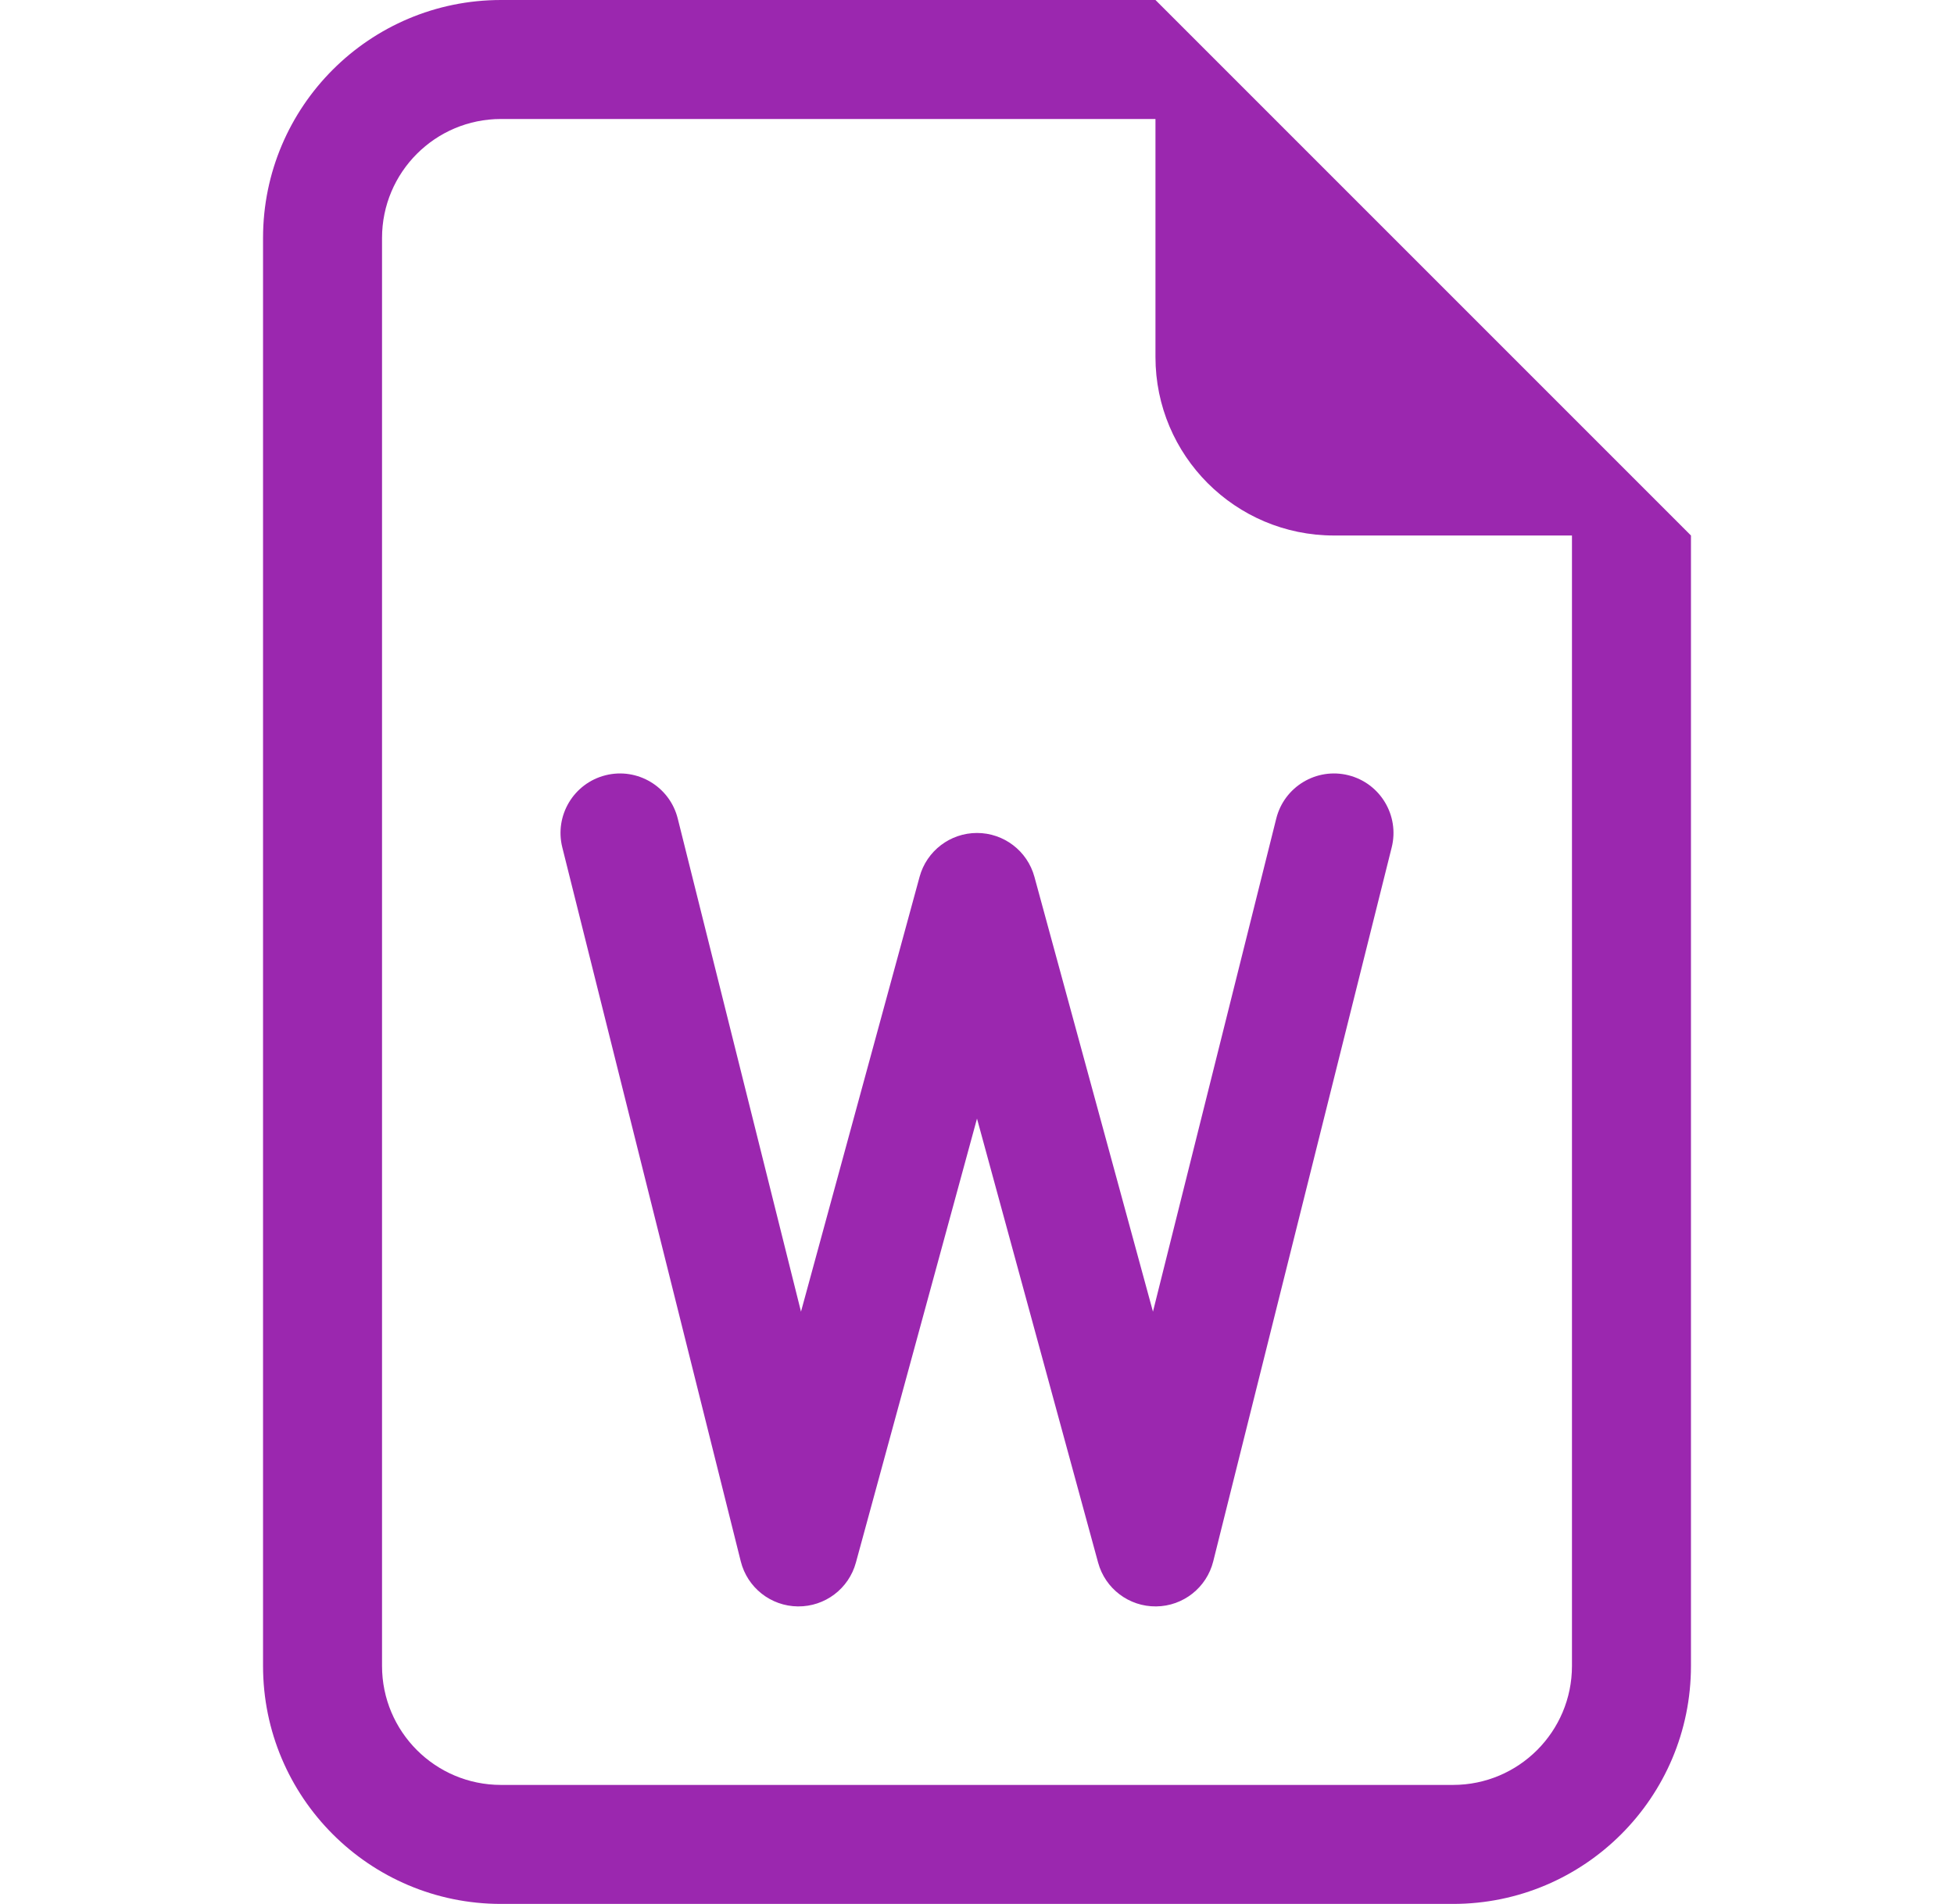 <svg width="39" height="38" viewBox="0 0 39 38" fill="none" xmlns="http://www.w3.org/2000/svg">
<path d="M13.527 16.337C13.368 15.701 12.723 15.314 12.087 15.473C11.451 15.632 11.064 16.277 11.223 16.913L14.785 31.163C14.916 31.687 15.385 32.057 15.925 32.062C16.465 32.068 16.941 31.709 17.083 31.187L19.5 22.326L21.917 31.187C22.059 31.709 22.535 32.068 23.075 32.062C23.615 32.057 24.084 31.687 24.215 31.163L27.777 16.913C27.936 16.277 27.549 15.632 26.913 15.473C26.277 15.314 25.632 15.701 25.473 16.337L23.012 26.179L20.646 17.5C20.505 16.983 20.035 16.625 19.5 16.625C18.965 16.625 18.495 16.983 18.354 17.5L15.987 26.179L13.527 16.337Z" fill="#9B27AF"/>
<path d="M33.75 33.25V10.688L23.062 0H10C7.377 0 5.25 2.127 5.25 4.75V33.25C5.25 35.873 7.377 38 10 38H29C31.623 38 33.75 35.873 33.75 33.25ZM23.062 7.125C23.062 9.093 24.657 10.688 26.625 10.688H31.375V33.25C31.375 34.562 30.312 35.625 29 35.625H10C8.688 35.625 7.625 34.562 7.625 33.25V4.75C7.625 3.438 8.688 2.375 10 2.375H23.062V7.125Z" fill="#9B27AF"/>
</svg>
